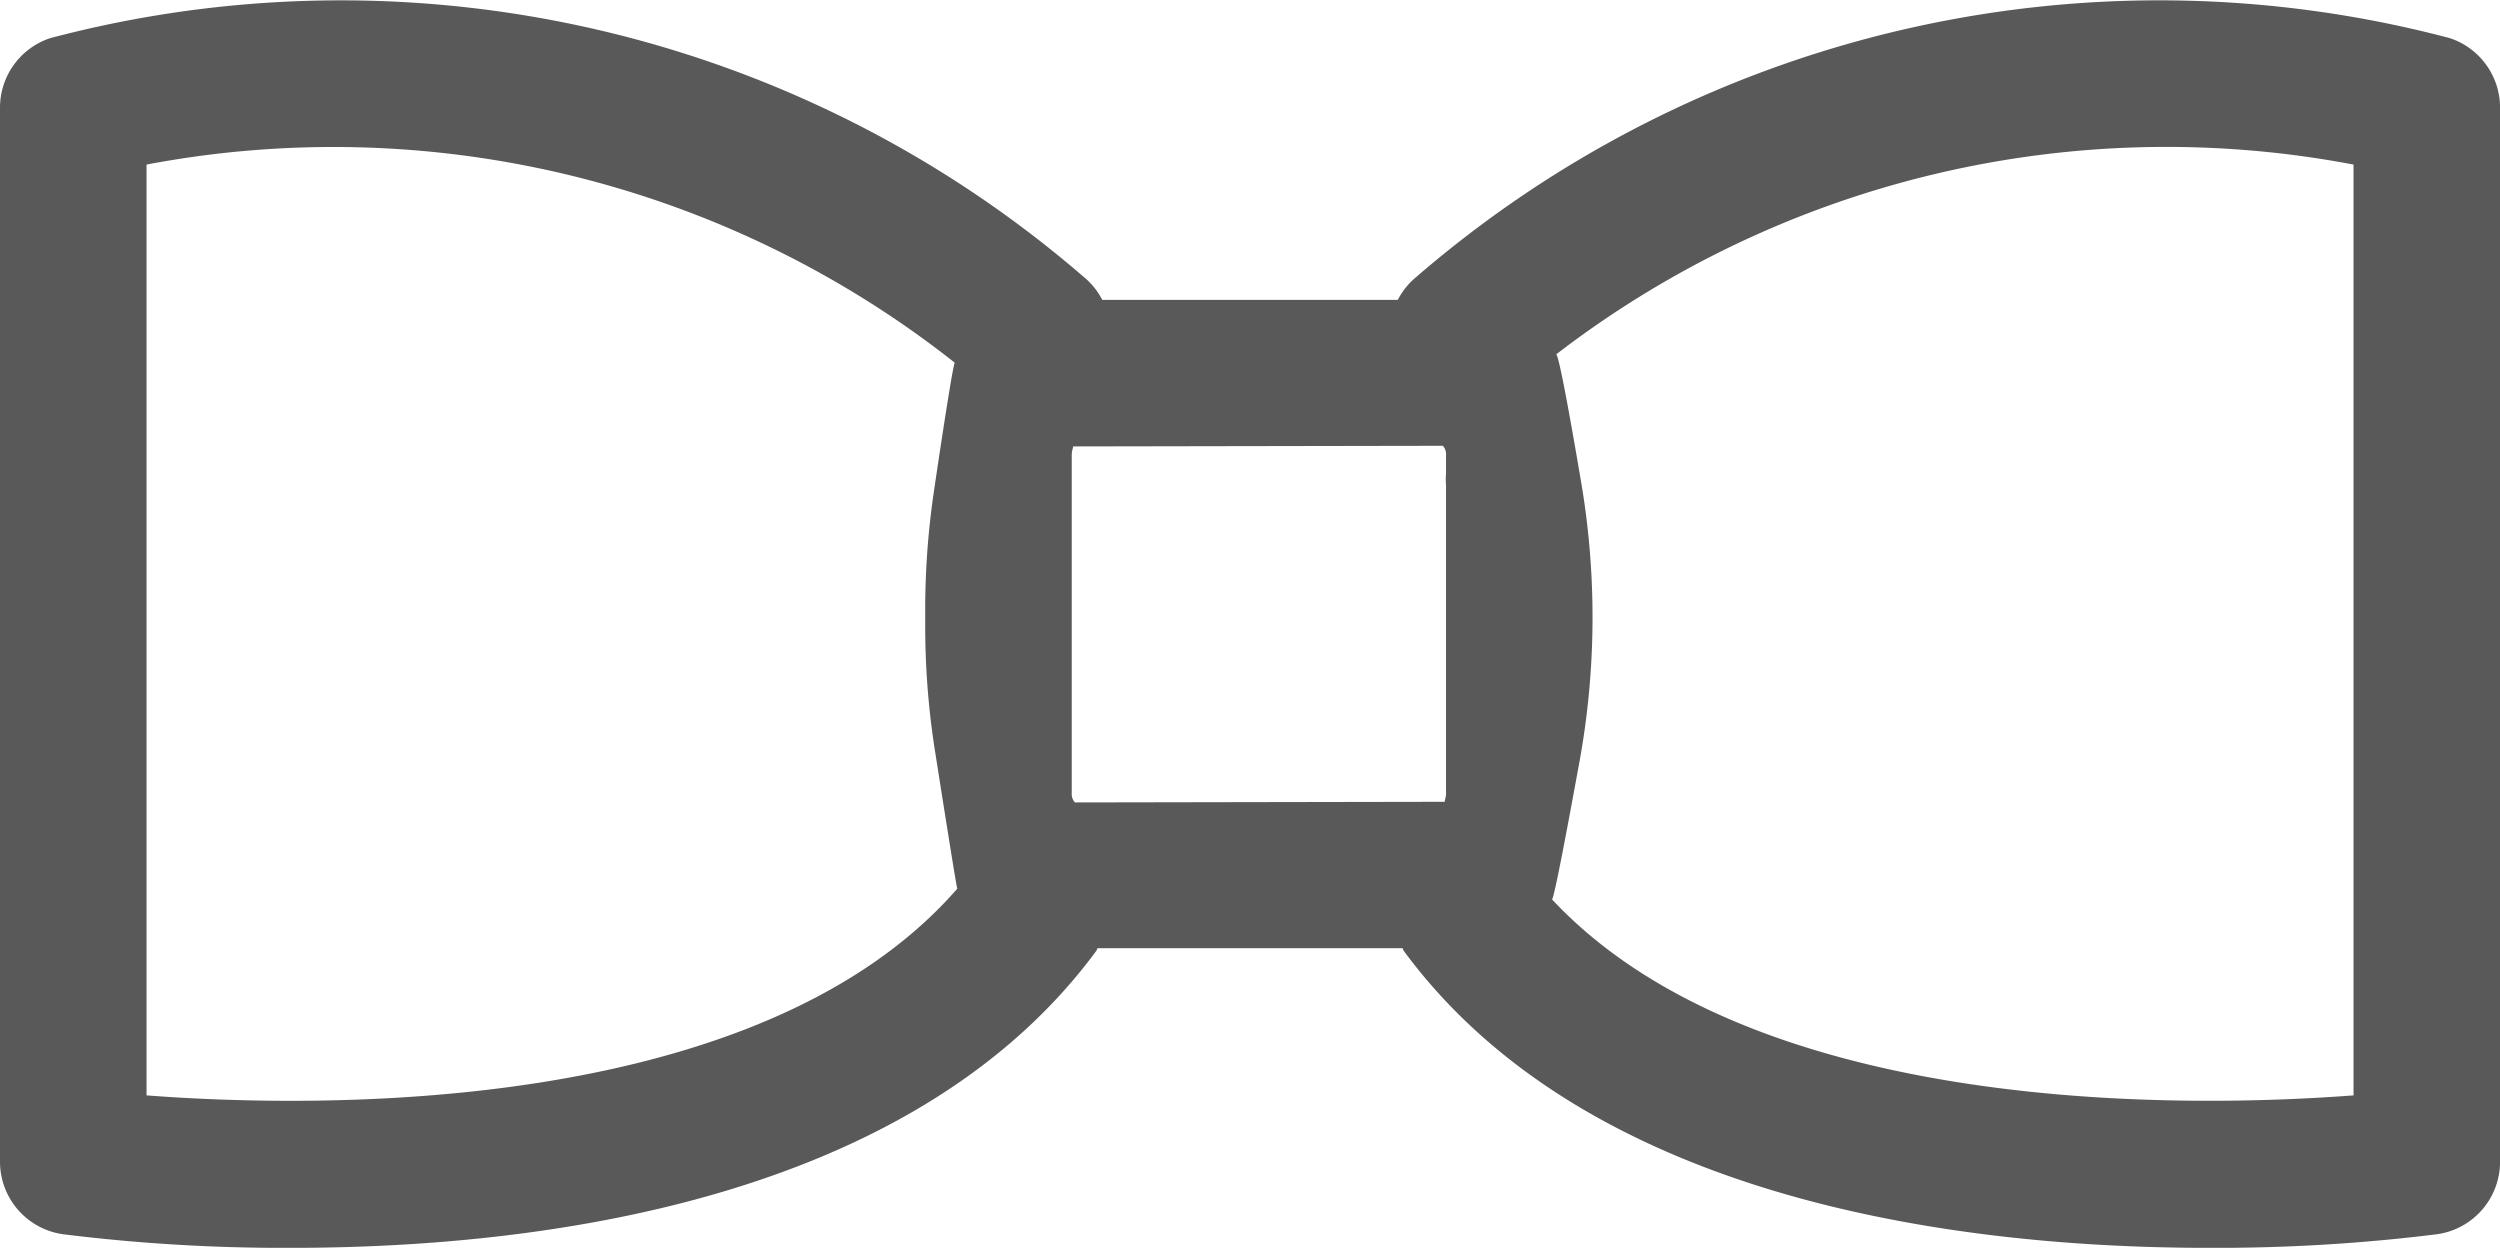 <svg viewBox="0 0 38.813 19.372" height="19.372" width="38.813" xmlns:xlink="http://www.w3.org/1999/xlink" xmlns="http://www.w3.org/2000/svg">
  <defs>
    <clipPath id="clip-path">
      <rect fill="none" height="19.372" width="38.813" data-name="Rectangle 1215" id="Rectangle_1215"></rect>
    </clipPath>
  </defs>
  <g transform="translate(0 0)" data-name="Group 1524" id="Group_1524">
    <g clip-path="url(#clip-path)" transform="translate(0 0)" data-name="Group 1524" id="Group_1524-2">
      <path fill="#595959" transform="translate(0 0)" d="M38.034.592A17.638,17.638,0,0,0,21.988,4.3a1.125,1.125,0,0,0-.287.356H17.113a1.125,1.125,0,0,0-.287-.356A17.64,17.64,0,0,0,.78.592,1.137,1.137,0,0,0,0,1.672V18.036a1.137,1.137,0,0,0,.98,1.126,27.7,27.7,0,0,0,3.545.211c3.785,0,9.613-.7,12.494-4.609.01-.013.011-.029.02-.043h4.736c.009.014.01.03.02.043,2.882,3.912,8.708,4.609,12.493,4.609a27.727,27.727,0,0,0,3.546-.211,1.137,1.137,0,0,0,.98-1.126V1.672a1.138,1.138,0,0,0-.78-1.08M16.689,12.458a.188.188,0,0,1-.05-.143V7.064c0-.085.035-.13.013-.133L22.4,6.921a.191.191,0,0,1,.05.144v.285a.983.983,0,0,0,0,.179v4.787c0,.085-.035.129-.013.132ZM2.275,17.006V2.555A15.568,15.568,0,0,1,14.823,5.631c-.029.043-.2,1.154-.323,1.993a12.554,12.554,0,0,0-.136,1.838v.253a12.45,12.45,0,0,0,.151,1.938c.143.908.336,2.13.347,2.144-3.1,3.557-10.02,3.406-12.587,3.209m34.264,0c-2.528.192-9.274.345-12.443-3.042.039-.044.258-1.22.428-2.151A12.51,12.51,0,0,0,24.55,7.5c-.145-.856-.335-1.932-.388-2A15.542,15.542,0,0,1,36.539,2.555Z" data-name="Path 1438" id="Path_1438"></path>
    </g>
  </g>
</svg>
